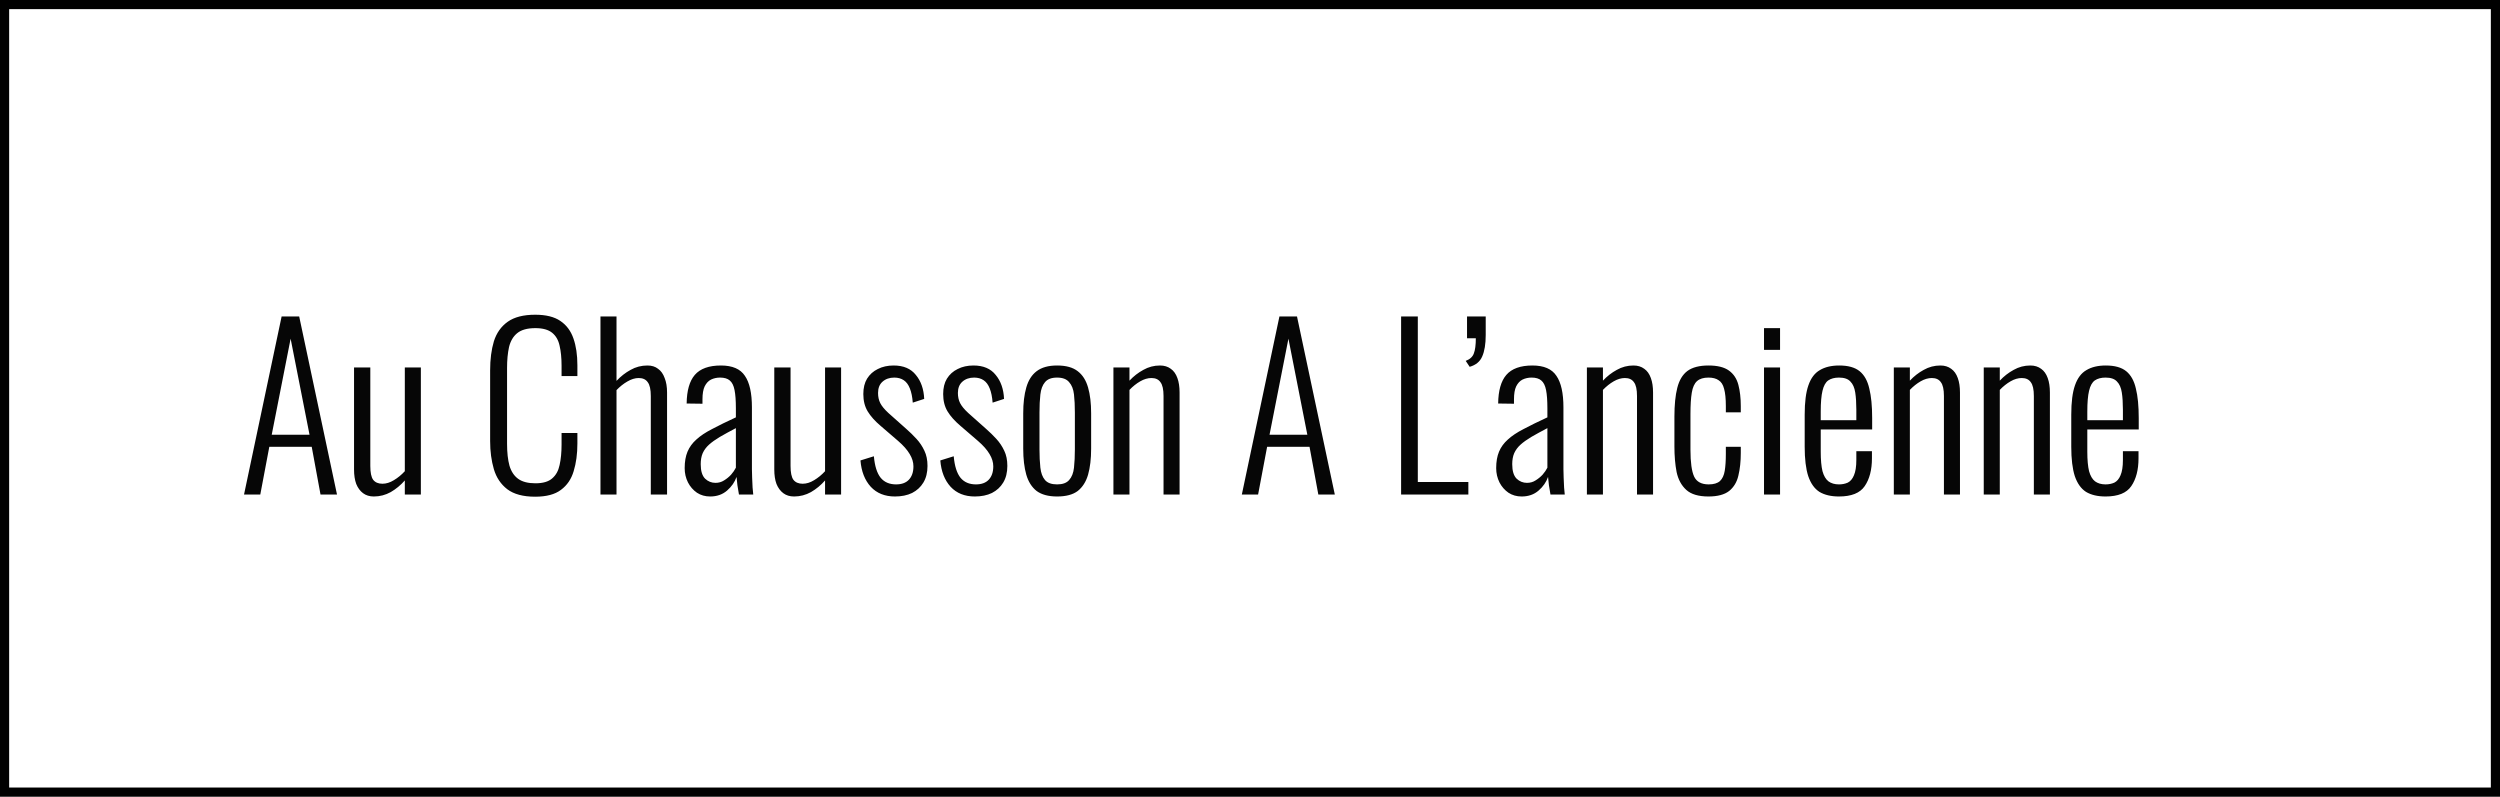 <svg width="273" height="87" viewBox="0 0 273 87" fill="none" xmlns="http://www.w3.org/2000/svg">
<path d="M26.648 54L30.752 34.56H32.672L36.8 54H35L34.04 48.792H29.408L28.424 54H26.648ZM29.672 47.472H33.8L31.736 36.984L29.672 47.472ZM40.822 54.216C40.358 54.216 39.965 54.096 39.645 53.856C39.325 53.616 39.078 53.28 38.901 52.848C38.742 52.416 38.661 51.888 38.661 51.264V40.128H40.438V50.88C40.438 51.6 40.541 52.104 40.749 52.392C40.974 52.68 41.309 52.824 41.758 52.824C42.173 52.824 42.59 52.696 43.005 52.44C43.438 52.184 43.837 51.856 44.206 51.456V40.128H45.958V54H44.206V52.464C43.758 52.976 43.245 53.4 42.669 53.736C42.093 54.056 41.477 54.216 40.822 54.216ZM58.443 54.24C57.131 54.24 56.115 53.968 55.395 53.424C54.691 52.88 54.203 52.152 53.931 51.24C53.659 50.312 53.523 49.288 53.523 48.168V40.44C53.523 39.24 53.659 38.184 53.931 37.272C54.219 36.36 54.723 35.648 55.443 35.136C56.163 34.624 57.163 34.368 58.443 34.368C59.611 34.368 60.523 34.592 61.179 35.04C61.851 35.488 62.331 36.128 62.619 36.96C62.907 37.776 63.051 38.752 63.051 39.888V41.064H61.323V39.936C61.323 39.088 61.251 38.36 61.107 37.752C60.979 37.144 60.707 36.672 60.291 36.336C59.875 36 59.267 35.832 58.467 35.832C57.587 35.832 56.923 36.016 56.475 36.384C56.043 36.736 55.747 37.24 55.587 37.896C55.443 38.552 55.371 39.312 55.371 40.176V48.456C55.371 49.416 55.459 50.216 55.635 50.856C55.827 51.496 56.147 51.976 56.595 52.296C57.043 52.616 57.667 52.776 58.467 52.776C59.283 52.776 59.891 52.6 60.291 52.248C60.707 51.896 60.979 51.408 61.107 50.784C61.251 50.144 61.323 49.4 61.323 48.552V47.28H63.051V48.432C63.051 49.568 62.915 50.576 62.643 51.456C62.387 52.32 61.923 53 61.251 53.496C60.595 53.992 59.659 54.24 58.443 54.24ZM65.571 54V34.56H67.323V41.592C67.787 41.096 68.299 40.696 68.859 40.392C69.419 40.072 70.035 39.912 70.707 39.912C71.171 39.912 71.555 40.032 71.859 40.272C72.179 40.496 72.419 40.832 72.579 41.28C72.755 41.712 72.843 42.24 72.843 42.864V54H71.067V43.248C71.067 42.528 70.955 42.024 70.731 41.736C70.523 41.432 70.195 41.28 69.747 41.28C69.347 41.28 68.931 41.408 68.499 41.664C68.083 41.904 67.691 42.216 67.323 42.6V54H65.571ZM77.55 54.216C77.006 54.216 76.526 54.08 76.11 53.808C75.694 53.52 75.366 53.144 75.126 52.68C74.886 52.2 74.766 51.68 74.766 51.12C74.766 50.416 74.87 49.816 75.078 49.32C75.286 48.824 75.606 48.384 76.038 48C76.47 47.6 77.046 47.216 77.766 46.848C78.486 46.464 79.35 46.04 80.358 45.576V44.592C80.358 43.744 80.31 43.08 80.214 42.6C80.118 42.104 79.942 41.752 79.686 41.544C79.446 41.336 79.094 41.232 78.63 41.232C78.278 41.232 77.95 41.304 77.646 41.448C77.358 41.592 77.126 41.84 76.95 42.192C76.79 42.528 76.71 43 76.71 43.608V44.088L74.982 44.064C74.998 42.656 75.294 41.616 75.87 40.944C76.462 40.256 77.414 39.912 78.726 39.912C79.974 39.912 80.846 40.288 81.342 41.04C81.854 41.776 82.11 42.928 82.11 44.496V51.24C82.11 51.48 82.118 51.792 82.134 52.176C82.15 52.544 82.166 52.896 82.182 53.232C82.214 53.568 82.238 53.824 82.254 54H80.694C80.646 53.696 80.59 53.36 80.526 52.992C80.478 52.608 80.446 52.304 80.43 52.08C80.238 52.64 79.894 53.136 79.398 53.568C78.902 54 78.286 54.216 77.55 54.216ZM78.126 52.728C78.478 52.728 78.79 52.64 79.062 52.464C79.35 52.288 79.606 52.08 79.83 51.84C80.054 51.584 80.23 51.328 80.358 51.072V46.752C79.686 47.104 79.102 47.424 78.606 47.712C78.126 48 77.734 48.28 77.43 48.552C77.126 48.824 76.894 49.136 76.734 49.488C76.59 49.824 76.518 50.224 76.518 50.688C76.518 51.424 76.678 51.952 76.998 52.272C77.318 52.576 77.694 52.728 78.126 52.728ZM86.712 54.216C86.248 54.216 85.856 54.096 85.536 53.856C85.216 53.616 84.968 53.28 84.792 52.848C84.632 52.416 84.552 51.888 84.552 51.264V40.128H86.328V50.88C86.328 51.6 86.432 52.104 86.64 52.392C86.864 52.68 87.2 52.824 87.648 52.824C88.064 52.824 88.48 52.696 88.896 52.44C89.328 52.184 89.728 51.856 90.096 51.456V40.128H91.848V54H90.096V52.464C89.648 52.976 89.136 53.4 88.56 53.736C87.984 54.056 87.368 54.216 86.712 54.216ZM97.731 54.216C96.627 54.216 95.747 53.864 95.091 53.16C94.435 52.44 94.059 51.48 93.963 50.28L95.427 49.824C95.523 50.896 95.771 51.68 96.171 52.176C96.571 52.656 97.131 52.896 97.851 52.896C98.459 52.896 98.923 52.728 99.243 52.392C99.579 52.04 99.747 51.552 99.747 50.928C99.747 50.48 99.611 50.032 99.339 49.584C99.067 49.12 98.643 48.64 98.067 48.144L96.171 46.512C95.547 45.984 95.075 45.456 94.755 44.928C94.435 44.4 94.275 43.768 94.275 43.032C94.275 42.36 94.411 41.8 94.683 41.352C94.971 40.888 95.363 40.536 95.859 40.296C96.355 40.04 96.931 39.912 97.587 39.912C98.659 39.912 99.467 40.256 100.011 40.944C100.571 41.616 100.875 42.488 100.923 43.56L99.675 43.968C99.627 43.344 99.523 42.832 99.363 42.432C99.203 42.016 98.979 41.712 98.691 41.52C98.403 41.328 98.059 41.232 97.659 41.232C97.131 41.232 96.699 41.384 96.363 41.688C96.043 41.976 95.883 42.384 95.883 42.912C95.883 43.328 95.963 43.696 96.123 44.016C96.283 44.336 96.579 44.696 97.011 45.096L98.979 46.848C99.363 47.184 99.731 47.544 100.083 47.928C100.435 48.312 100.723 48.744 100.947 49.224C101.171 49.688 101.283 50.24 101.283 50.88C101.283 51.6 101.131 52.208 100.827 52.704C100.539 53.184 100.131 53.56 99.603 53.832C99.075 54.088 98.451 54.216 97.731 54.216ZM106.45 54.216C105.346 54.216 104.466 53.864 103.81 53.16C103.154 52.44 102.778 51.48 102.682 50.28L104.146 49.824C104.242 50.896 104.49 51.68 104.89 52.176C105.29 52.656 105.85 52.896 106.57 52.896C107.178 52.896 107.642 52.728 107.962 52.392C108.298 52.04 108.466 51.552 108.466 50.928C108.466 50.48 108.33 50.032 108.058 49.584C107.786 49.12 107.362 48.64 106.786 48.144L104.89 46.512C104.266 45.984 103.794 45.456 103.474 44.928C103.154 44.4 102.994 43.768 102.994 43.032C102.994 42.36 103.13 41.8 103.402 41.352C103.69 40.888 104.082 40.536 104.578 40.296C105.074 40.04 105.65 39.912 106.306 39.912C107.378 39.912 108.186 40.256 108.73 40.944C109.29 41.616 109.594 42.488 109.642 43.56L108.394 43.968C108.346 43.344 108.242 42.832 108.082 42.432C107.922 42.016 107.698 41.712 107.41 41.52C107.122 41.328 106.778 41.232 106.378 41.232C105.85 41.232 105.418 41.384 105.082 41.688C104.762 41.976 104.602 42.384 104.602 42.912C104.602 43.328 104.682 43.696 104.842 44.016C105.002 44.336 105.298 44.696 105.73 45.096L107.698 46.848C108.082 47.184 108.45 47.544 108.802 47.928C109.154 48.312 109.442 48.744 109.666 49.224C109.89 49.688 110.002 50.24 110.002 50.88C110.002 51.6 109.85 52.208 109.546 52.704C109.258 53.184 108.85 53.56 108.322 53.832C107.794 54.088 107.17 54.216 106.45 54.216ZM115.432 54.216C114.488 54.216 113.744 54.016 113.2 53.616C112.672 53.2 112.296 52.608 112.072 51.84C111.848 51.056 111.736 50.104 111.736 48.984V45.144C111.736 44.024 111.848 43.08 112.072 42.312C112.296 41.528 112.672 40.936 113.2 40.536C113.744 40.12 114.488 39.912 115.432 39.912C116.408 39.912 117.16 40.12 117.688 40.536C118.216 40.936 118.592 41.528 118.816 42.312C119.04 43.08 119.152 44.024 119.152 45.144V48.984C119.152 50.104 119.04 51.056 118.816 51.84C118.592 52.608 118.216 53.2 117.688 53.616C117.16 54.016 116.408 54.216 115.432 54.216ZM115.432 52.896C116.04 52.896 116.48 52.736 116.752 52.416C117.04 52.096 117.216 51.648 117.28 51.072C117.344 50.48 117.376 49.816 117.376 49.08V45.048C117.376 44.296 117.344 43.64 117.28 43.08C117.216 42.504 117.04 42.056 116.752 41.736C116.48 41.4 116.04 41.232 115.432 41.232C114.824 41.232 114.384 41.4 114.112 41.736C113.84 42.056 113.672 42.504 113.608 43.08C113.544 43.64 113.512 44.296 113.512 45.048V49.08C113.512 49.816 113.544 50.48 113.608 51.072C113.672 51.648 113.84 52.096 114.112 52.416C114.384 52.736 114.824 52.896 115.432 52.896ZM121.586 54V40.128H123.338V41.568C123.786 41.088 124.29 40.696 124.85 40.392C125.41 40.072 126.018 39.912 126.674 39.912C127.138 39.912 127.53 40.032 127.85 40.272C128.17 40.496 128.41 40.832 128.57 41.28C128.73 41.712 128.81 42.24 128.81 42.864V54H127.058V43.248C127.058 42.528 126.946 42.024 126.722 41.736C126.514 41.432 126.186 41.28 125.738 41.28C125.338 41.28 124.93 41.4 124.514 41.64C124.098 41.88 123.706 42.192 123.338 42.576V54H121.586ZM135.609 54L139.713 34.56H141.633L145.761 54H143.961L143.001 48.792H138.369L137.385 54H135.609ZM138.633 47.472H142.761L140.697 36.984L138.633 47.472ZM153.001 54V34.56H154.825V52.632H160.345V54H153.001ZM160.488 40.056L160.056 39.408C160.52 39.232 160.816 38.96 160.944 38.592C161.088 38.224 161.16 37.672 161.16 36.936H160.2V34.56H162.24C162.24 34.896 162.24 35.232 162.24 35.568C162.24 35.904 162.24 36.24 162.24 36.576C162.24 37.568 162.112 38.352 161.856 38.928C161.616 39.488 161.16 39.864 160.488 40.056ZM166.167 54.216C165.623 54.216 165.143 54.08 164.727 53.808C164.311 53.52 163.983 53.144 163.743 52.68C163.503 52.2 163.383 51.68 163.383 51.12C163.383 50.416 163.487 49.816 163.695 49.32C163.903 48.824 164.223 48.384 164.655 48C165.087 47.6 165.663 47.216 166.383 46.848C167.103 46.464 167.967 46.04 168.975 45.576V44.592C168.975 43.744 168.927 43.08 168.831 42.6C168.735 42.104 168.559 41.752 168.303 41.544C168.063 41.336 167.711 41.232 167.247 41.232C166.895 41.232 166.567 41.304 166.263 41.448C165.975 41.592 165.743 41.84 165.567 42.192C165.407 42.528 165.327 43 165.327 43.608V44.088L163.599 44.064C163.615 42.656 163.911 41.616 164.487 40.944C165.079 40.256 166.031 39.912 167.343 39.912C168.591 39.912 169.463 40.288 169.959 41.04C170.471 41.776 170.727 42.928 170.727 44.496V51.24C170.727 51.48 170.735 51.792 170.751 52.176C170.767 52.544 170.783 52.896 170.799 53.232C170.831 53.568 170.855 53.824 170.871 54H169.311C169.263 53.696 169.207 53.36 169.143 52.992C169.095 52.608 169.063 52.304 169.047 52.08C168.855 52.64 168.511 53.136 168.015 53.568C167.519 54 166.903 54.216 166.167 54.216ZM166.743 52.728C167.095 52.728 167.407 52.64 167.679 52.464C167.967 52.288 168.223 52.08 168.447 51.84C168.671 51.584 168.847 51.328 168.975 51.072V46.752C168.303 47.104 167.719 47.424 167.223 47.712C166.743 48 166.351 48.28 166.047 48.552C165.743 48.824 165.511 49.136 165.351 49.488C165.207 49.824 165.135 50.224 165.135 50.688C165.135 51.424 165.295 51.952 165.615 52.272C165.935 52.576 166.311 52.728 166.743 52.728ZM173.289 54V40.128H175.041V41.568C175.489 41.088 175.993 40.696 176.553 40.392C177.113 40.072 177.721 39.912 178.377 39.912C178.841 39.912 179.233 40.032 179.553 40.272C179.873 40.496 180.113 40.832 180.273 41.28C180.433 41.712 180.513 42.24 180.513 42.864V54H178.761V43.248C178.761 42.528 178.649 42.024 178.425 41.736C178.217 41.432 177.889 41.28 177.441 41.28C177.041 41.28 176.633 41.4 176.217 41.64C175.801 41.88 175.409 42.192 175.041 42.576V54H173.289ZM186.566 54.216C185.478 54.216 184.67 53.976 184.142 53.496C183.614 53.016 183.262 52.368 183.086 51.552C182.926 50.72 182.846 49.784 182.846 48.744V45.504C182.846 44.224 182.95 43.176 183.158 42.36C183.366 41.528 183.734 40.912 184.262 40.512C184.806 40.112 185.574 39.912 186.566 39.912C187.542 39.912 188.286 40.096 188.798 40.464C189.31 40.832 189.654 41.352 189.83 42.024C190.006 42.696 190.094 43.472 190.094 44.352V45.024H188.462V44.352C188.462 43.536 188.398 42.904 188.27 42.456C188.158 42.008 187.958 41.696 187.67 41.52C187.398 41.328 187.03 41.232 186.566 41.232C186.022 41.232 185.606 41.36 185.318 41.616C185.03 41.872 184.838 42.296 184.742 42.888C184.646 43.464 184.598 44.24 184.598 45.216V49.104C184.598 50.496 184.734 51.48 185.006 52.056C185.278 52.616 185.806 52.896 186.59 52.896C187.134 52.896 187.542 52.776 187.814 52.536C188.086 52.28 188.262 51.904 188.342 51.408C188.422 50.912 188.462 50.296 188.462 49.56V48.792H190.094V49.464C190.094 50.392 190.006 51.216 189.83 51.936C189.67 52.64 189.334 53.2 188.822 53.616C188.31 54.016 187.558 54.216 186.566 54.216ZM192.63 54V40.128H194.382V54H192.63ZM192.63 38.208V35.832H194.382V38.208H192.63ZM200.816 54.216C199.952 54.216 199.24 54.048 198.68 53.712C198.136 53.36 197.728 52.784 197.456 51.984C197.2 51.184 197.072 50.12 197.072 48.792V45.288C197.072 43.912 197.208 42.84 197.48 42.072C197.752 41.288 198.168 40.736 198.728 40.416C199.288 40.08 199.992 39.912 200.84 39.912C201.816 39.912 202.56 40.12 203.072 40.536C203.584 40.952 203.936 41.584 204.128 42.432C204.336 43.264 204.44 44.336 204.44 45.648V46.896H198.824V49.32C198.824 50.216 198.888 50.928 199.016 51.456C199.16 51.968 199.376 52.336 199.664 52.56C199.968 52.784 200.352 52.896 200.816 52.896C201.168 52.896 201.488 52.832 201.776 52.704C202.064 52.56 202.288 52.296 202.448 51.912C202.624 51.512 202.712 50.952 202.712 50.232V49.272H204.416V50.04C204.416 51.304 204.152 52.32 203.624 53.088C203.112 53.84 202.176 54.216 200.816 54.216ZM198.824 45.888H202.712V44.736C202.712 44 202.672 43.376 202.592 42.864C202.512 42.336 202.336 41.936 202.064 41.664C201.808 41.376 201.392 41.232 200.816 41.232C200.336 41.232 199.944 41.336 199.64 41.544C199.352 41.752 199.144 42.128 199.016 42.672C198.888 43.2 198.824 43.96 198.824 44.952V45.888ZM206.805 54V40.128H208.557V41.568C209.005 41.088 209.509 40.696 210.069 40.392C210.629 40.072 211.237 39.912 211.893 39.912C212.357 39.912 212.749 40.032 213.069 40.272C213.389 40.496 213.629 40.832 213.789 41.28C213.949 41.712 214.029 42.24 214.029 42.864V54H212.277V43.248C212.277 42.528 212.165 42.024 211.941 41.736C211.733 41.432 211.405 41.28 210.957 41.28C210.557 41.28 210.149 41.4 209.733 41.64C209.317 41.88 208.925 42.192 208.557 42.576V54H206.805ZM216.625 54V40.128H218.377V41.568C218.825 41.088 219.329 40.696 219.889 40.392C220.449 40.072 221.057 39.912 221.713 39.912C222.177 39.912 222.569 40.032 222.889 40.272C223.209 40.496 223.449 40.832 223.609 41.28C223.769 41.712 223.849 42.24 223.849 42.864V54H222.097V43.248C222.097 42.528 221.985 42.024 221.761 41.736C221.553 41.432 221.225 41.28 220.777 41.28C220.377 41.28 219.969 41.4 219.553 41.64C219.137 41.88 218.745 42.192 218.377 42.576V54H216.625ZM229.926 54.216C229.062 54.216 228.35 54.048 227.79 53.712C227.246 53.36 226.838 52.784 226.566 51.984C226.31 51.184 226.182 50.12 226.182 48.792V45.288C226.182 43.912 226.318 42.84 226.59 42.072C226.862 41.288 227.278 40.736 227.838 40.416C228.398 40.08 229.102 39.912 229.95 39.912C230.926 39.912 231.67 40.12 232.182 40.536C232.694 40.952 233.046 41.584 233.238 42.432C233.446 43.264 233.55 44.336 233.55 45.648V46.896H227.934V49.32C227.934 50.216 227.998 50.928 228.126 51.456C228.27 51.968 228.486 52.336 228.774 52.56C229.078 52.784 229.462 52.896 229.926 52.896C230.278 52.896 230.598 52.832 230.886 52.704C231.174 52.56 231.398 52.296 231.558 51.912C231.734 51.512 231.822 50.952 231.822 50.232V49.272H233.526V50.04C233.526 51.304 233.262 52.32 232.734 53.088C232.222 53.84 231.286 54.216 229.926 54.216ZM227.934 45.888H231.822V44.736C231.822 44 231.782 43.376 231.702 42.864C231.622 42.336 231.446 41.936 231.174 41.664C230.918 41.376 230.502 41.232 229.926 41.232C229.446 41.232 229.054 41.336 228.75 41.544C228.462 41.752 228.254 42.128 228.126 42.672C227.998 43.2 227.934 43.96 227.934 44.952V45.888Z" fill="#060606"/>
<rect x="0.5" y="0.5" width="272" height="86" stroke="black"/>
</svg>
